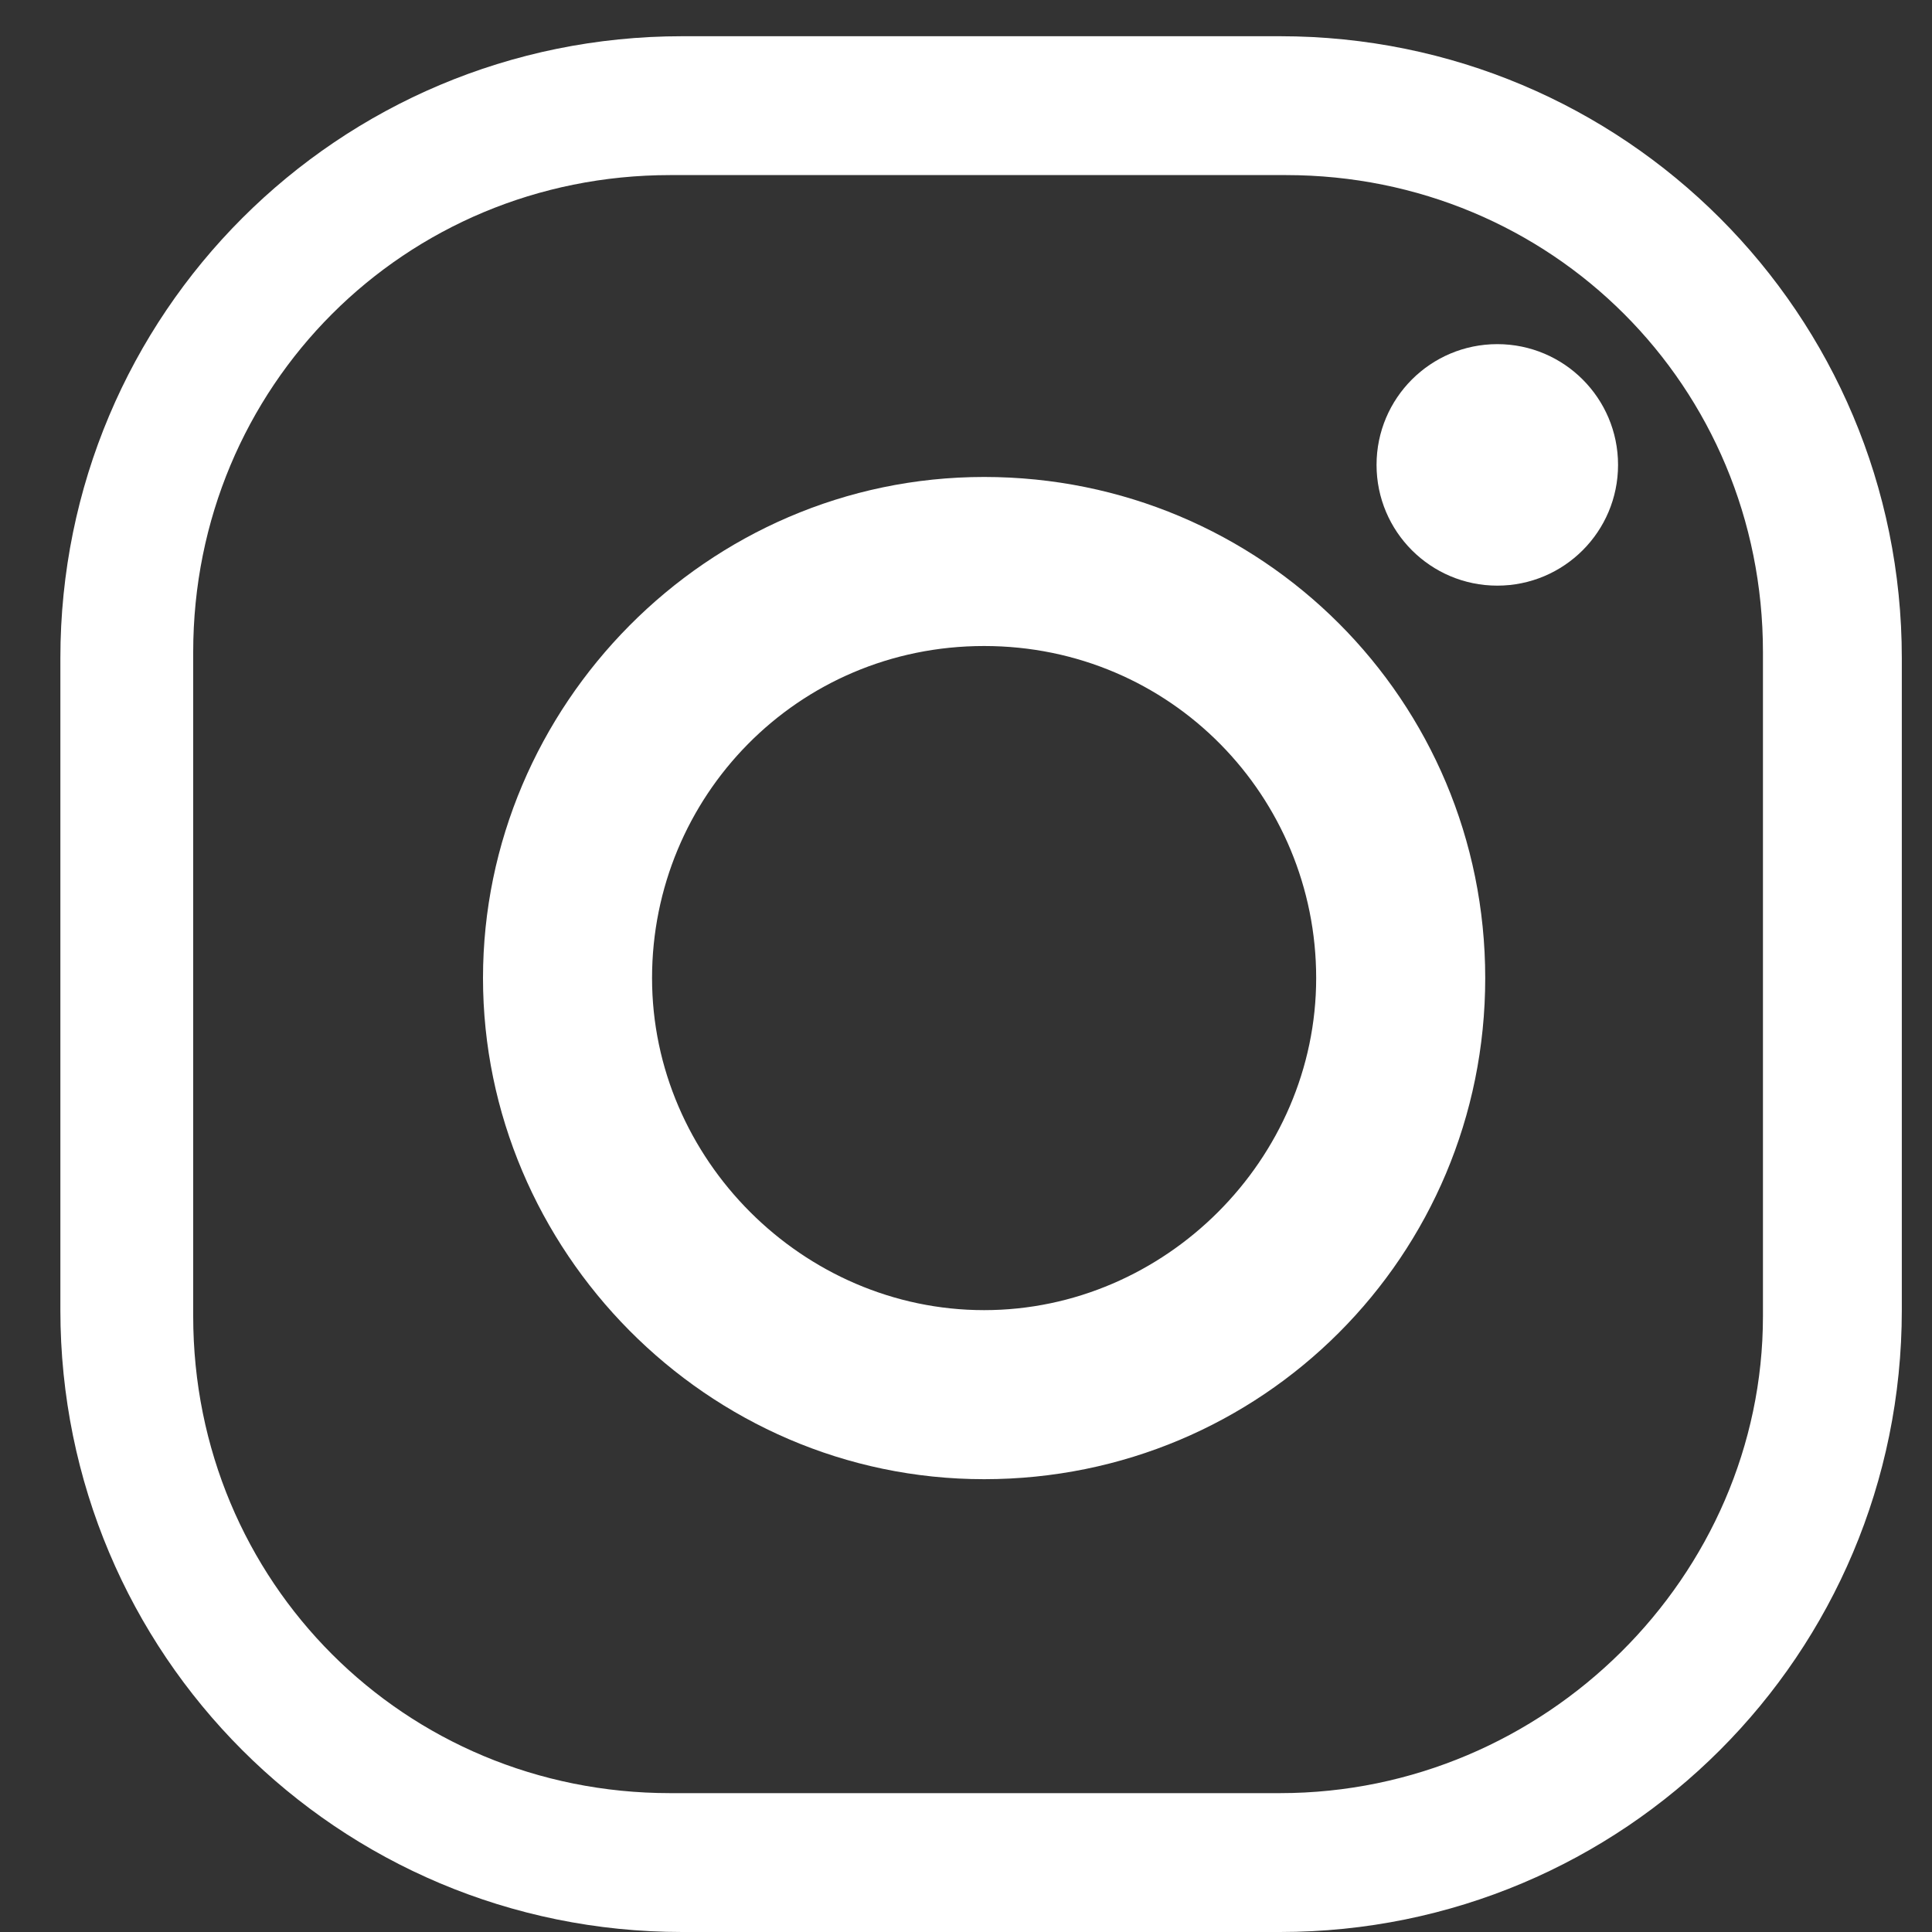 <?xml version="1.0" encoding="utf-8"?>
<!-- Generator: Adobe Illustrator 27.0.1, SVG Export Plug-In . SVG Version: 6.00 Build 0)  -->
<svg version="1.1" id="Calque_1" xmlns="http://www.w3.org/2000/svg" xmlns:xlink="http://www.w3.org/1999/xlink" x="0px" y="0px"
	 viewBox="0 0 32 32" style="enable-background:new 0 0 32 32;" xml:space="preserve" width="32" height="32">
<rect x="0" y="0" width="32" height="32" fill="#333333" stroke="none"/>
<style type="text/css">
	.st0{fill:#FFFFFF;}
</style>
<g>
	<path class="st0" d="M24.6,16.2c0,4.6-3.7,8.3-8.3,8.3S8,20.7,8,16.2s3.7-8.3,8.3-8.3S24.6,11.6,24.6,16.2z M16.3,10.7
		c-3.1,0-5.5,2.5-5.5,5.5s2.5,5.5,5.5,5.5s5.5-2.5,5.5-5.5S19.4,10.7,16.3,10.7z"/>
	<circle class="st0" cx="24.8" cy="7.7" r="2"/>
	<path class="st0" d="M21.2,32h-9.9C5.6,32,1,27.4,1,21.7V10.9C1,5.2,5.6,0.6,11.3,0.6h9.9c5.7,0,10.3,4.6,10.3,10.3v10.8
		C31.5,27.4,26.9,32,21.2,32z M29.2,21.8v-11c0-4.4-3.5-7.9-7.9-7.9H11.1c-4.4,0-7.9,3.5-7.9,7.9v11c0,4.4,3.5,7.9,7.9,7.9h10.1
		C25.6,29.7,29.2,26.1,29.2,21.8z"/>
</g>
</svg>